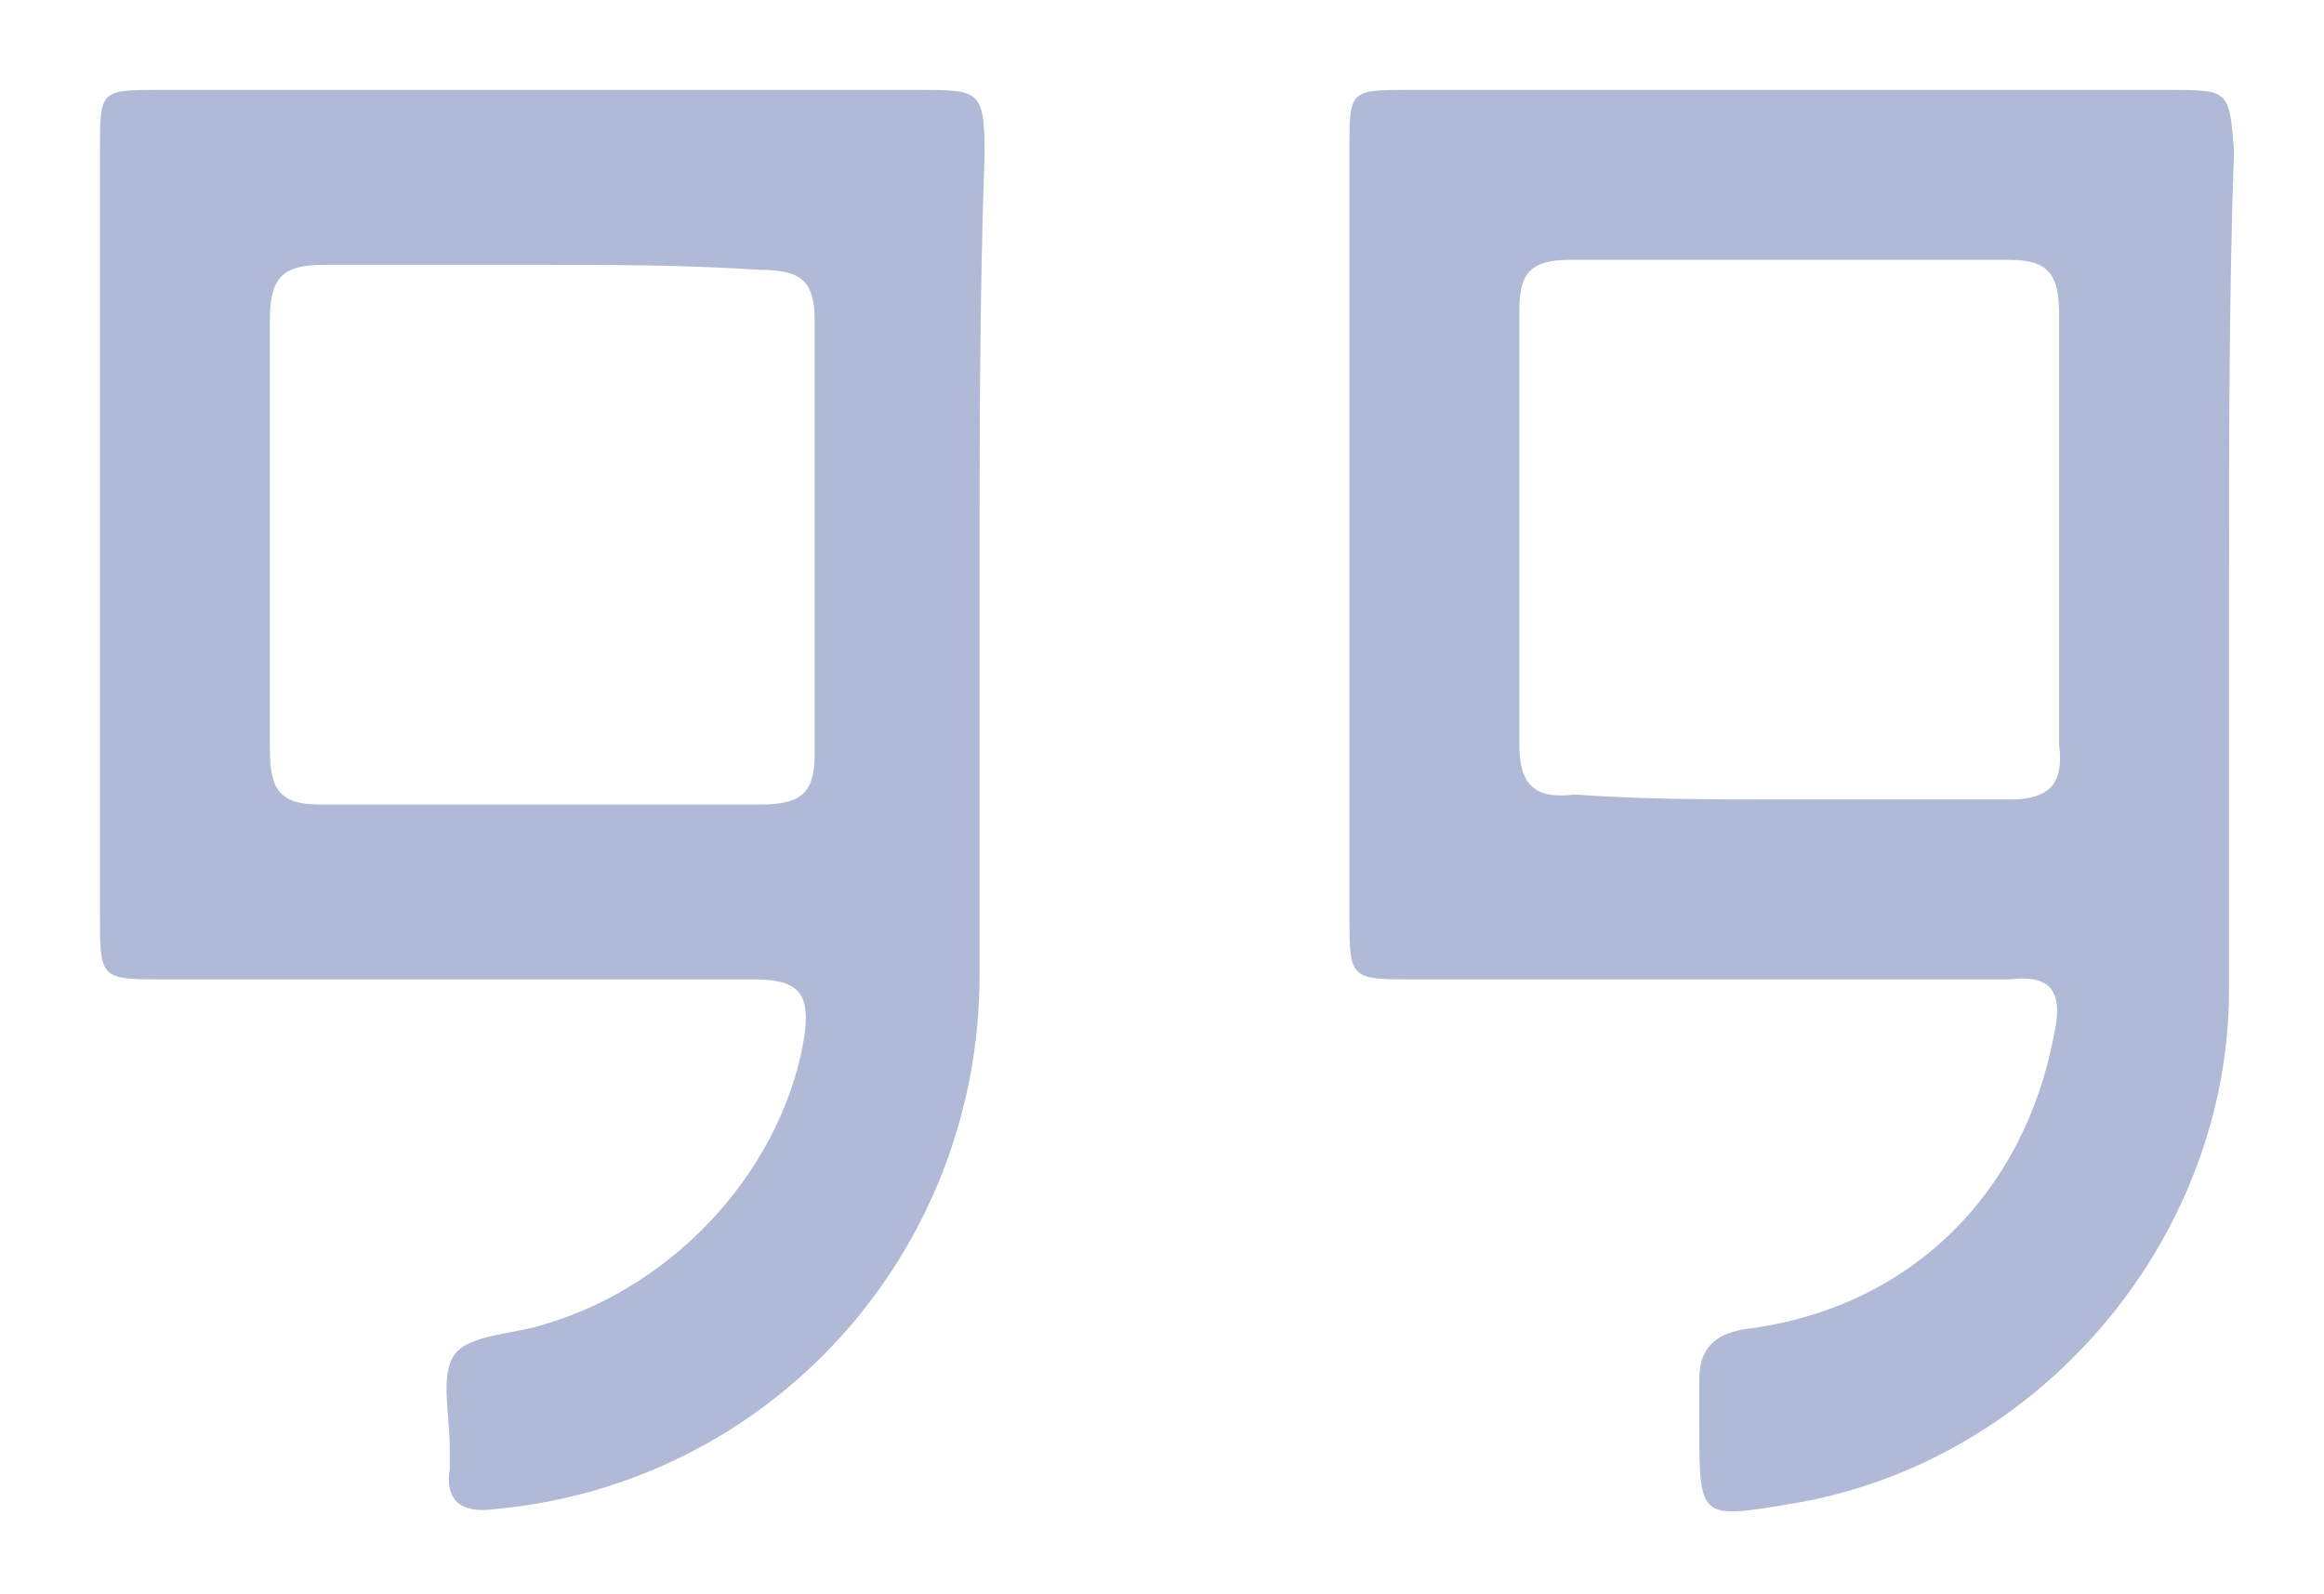 <svg xml:space="preserve" style="enable-background:new 0 0 46.5 31.9;" viewBox="0 0 46.5 31.9" y="0px" x="0px" xmlns:xlink="http://www.w3.org/1999/xlink" xmlns="http://www.w3.org/2000/svg" id="Layer_1" version="1.1">
<style type="text/css">
	.st0{fill:#B0BAD6;}
</style>
<g>
	<path d="M19.6,11.6c0,2.6,0,5.3,0,7.9c0,5.6-4.2,10.2-9.7,10.7c-0.7,0.1-1-0.2-0.9-0.8c0-0.1,0-0.3,0-0.4
		c0-0.7-0.2-1.5,0.1-1.9c0.3-0.4,1.2-0.4,1.8-0.6c2.7-0.8,4.8-3.2,5.2-5.8c0.1-0.8-0.1-1.1-1-1.1c-3.9,0-7.9,0-11.8,0
		c-1.3,0-1.3,0-1.3-1.3c0-5.1,0-10.2,0-15.3c0-1.2,0-1.2,1.2-1.2c5.1,0,10.2,0,15.2,0c1.2,0,1.3,0,1.3,1.3
		C19.6,5.9,19.6,8.7,19.6,11.6z M10.8,5.3c-1.4,0-2.9,0-4.3,0c-0.8,0-1.1,0.2-1.1,1.1c0,2.9,0,5.7,0,8.6c0,0.8,0.2,1.1,1,1.1
		c2.9,0,5.8,0,8.8,0c0.8,0,1.1-0.2,1.1-1c0-2.9,0-5.8,0-8.7c0-0.8-0.3-1-1.1-1C13.7,5.3,12.2,5.3,10.8,5.3z" class="st0"></path>
	<path d="M44.6,11.7c0,2.7,0,5.4,0,8.1c0,5-3.8,9.5-8.8,10.3C34,30.4,34,30.4,34,28.5c0-0.3,0-0.6,0-0.9
		c0-0.6,0.3-0.9,0.9-1c3.3-0.4,5.6-2.7,6.2-5.9c0.2-0.9-0.1-1.2-0.9-1.1c-4,0-7.9,0-11.9,0c-1.3,0-1.3,0-1.3-1.3
		c0-5.1,0-10.2,0-15.3c0-1.2,0-1.2,1.2-1.2c5.1,0,10.2,0,15.2,0c1.2,0,1.2,0,1.3,1.2C44.6,5.8,44.6,8.8,44.6,11.7z M35.8,16
		c1.5,0,2.9,0,4.4,0c0.8,0,1.1-0.3,1-1.1c0-2.9,0-5.7,0-8.6c0-0.8-0.2-1.1-1-1.1c-2.9,0-5.9,0-8.8,0c-0.8,0-1,0.3-1,1
		c0,2.9,0,5.8,0,8.7c0,0.8,0.3,1.1,1.1,1C32.9,16,34.3,16,35.8,16z" class="st0"></path>
</g>
</svg>
